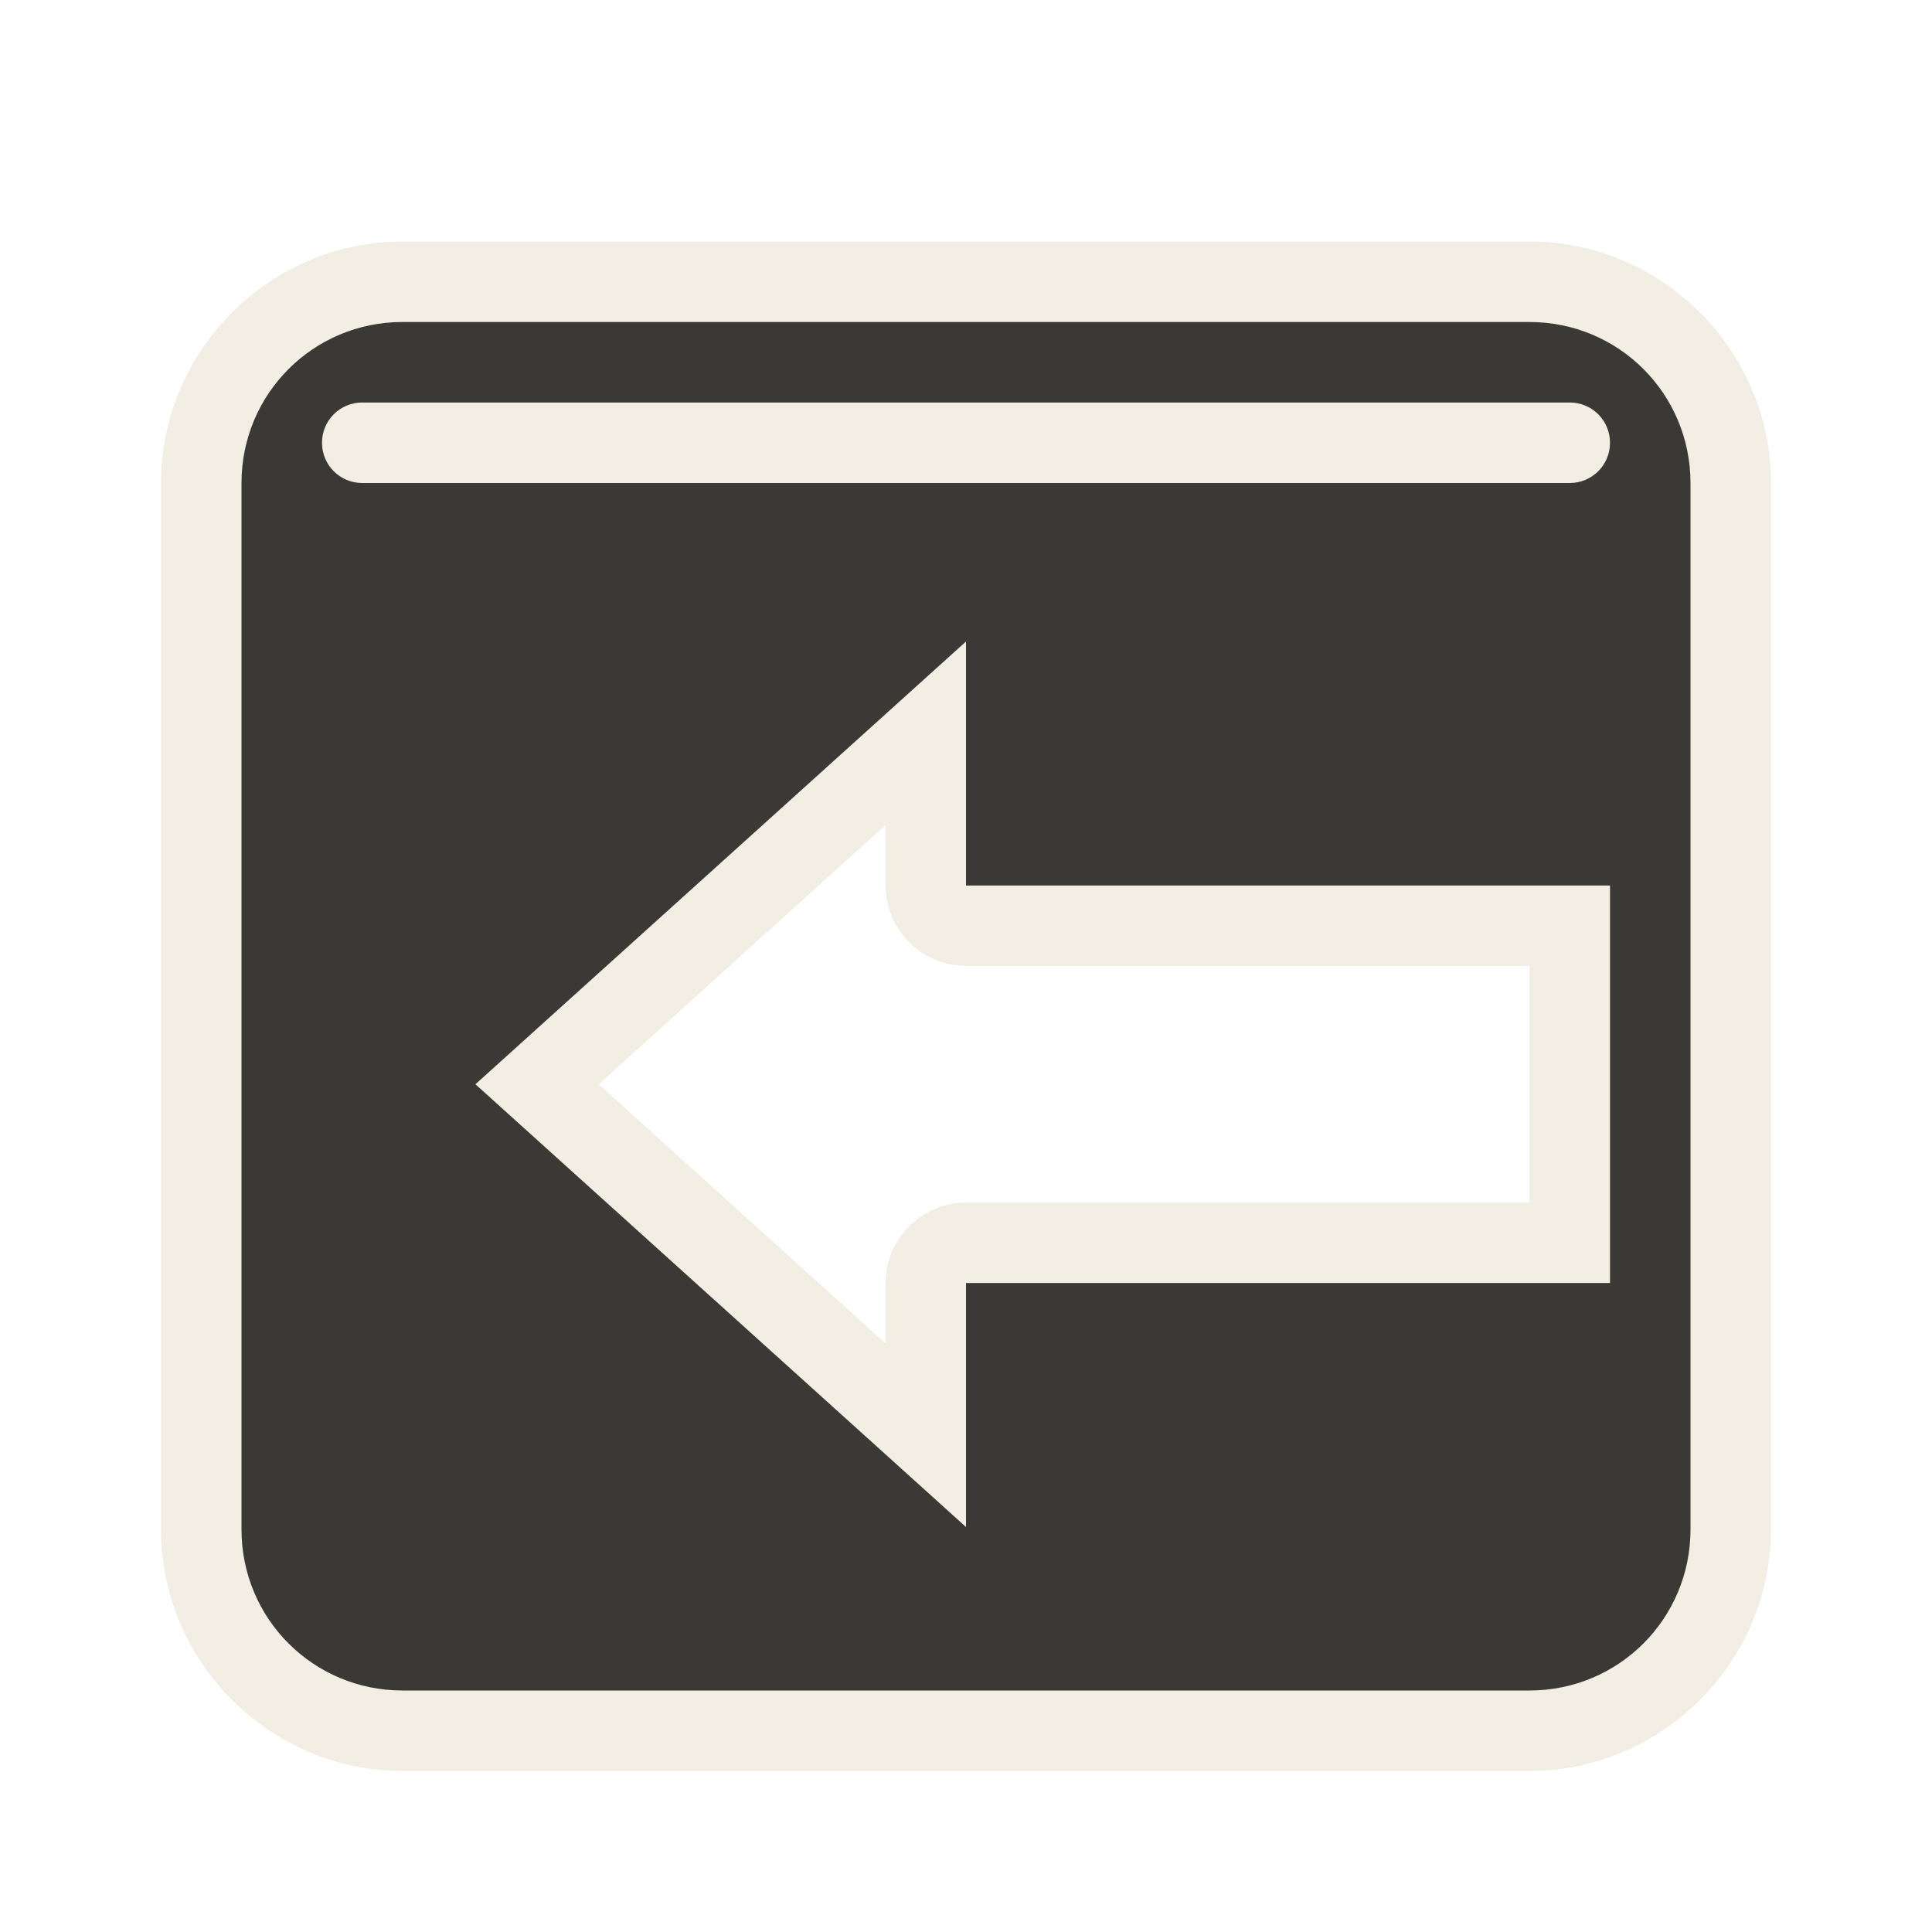 <?xml version="1.0" encoding="UTF-8"?>
<!-- Created with Inkscape (http://www.inkscape.org/) -->
<svg id="svg3378" width="24" height="24" version="1.0" xmlns="http://www.w3.org/2000/svg">
 <g id="layer1">
  <path id="path3374" d="m5 3c-1.647 0-3 1.353-3 3v13c0 1.647 1.353 3 3 3h14c1.647 0 3-1.353 3-3v-13c0-1.647-1.353-3-3-3h-14zm6 7.25v0.75c0.003 0.551 0.449 0.997 1 1h7v2.938h-7c-0.551 0.003-0.997 0.449-1 1v0.75l-3.562-3.219 3.562-3.219z" style="fill-rule:evenodd;fill:#eae3d0;opacity:.6"/>
  <path id="rect2396" d="m5 4c-1.108 0-2 0.892-2 2v13c0 1.108 0.892 2 2 2h14c1.108 0 2-0.892 2-2v-13c0-1.108-0.892-2-2-2h-14zm-0.5 1h15c0.277 0 0.5 0.223 0.5 0.5s-0.223 0.5-0.5 0.5h-15c-0.277 0-0.5-0.223-0.5-0.5s0.223-0.5 0.5-0.5zm7.5 2.969v3.031h8v4.938h-8v3.031l-6.094-5.5 6.094-5.5z" style="fill-rule:evenodd;fill:#3a3935"/>
 </g>
</svg>
